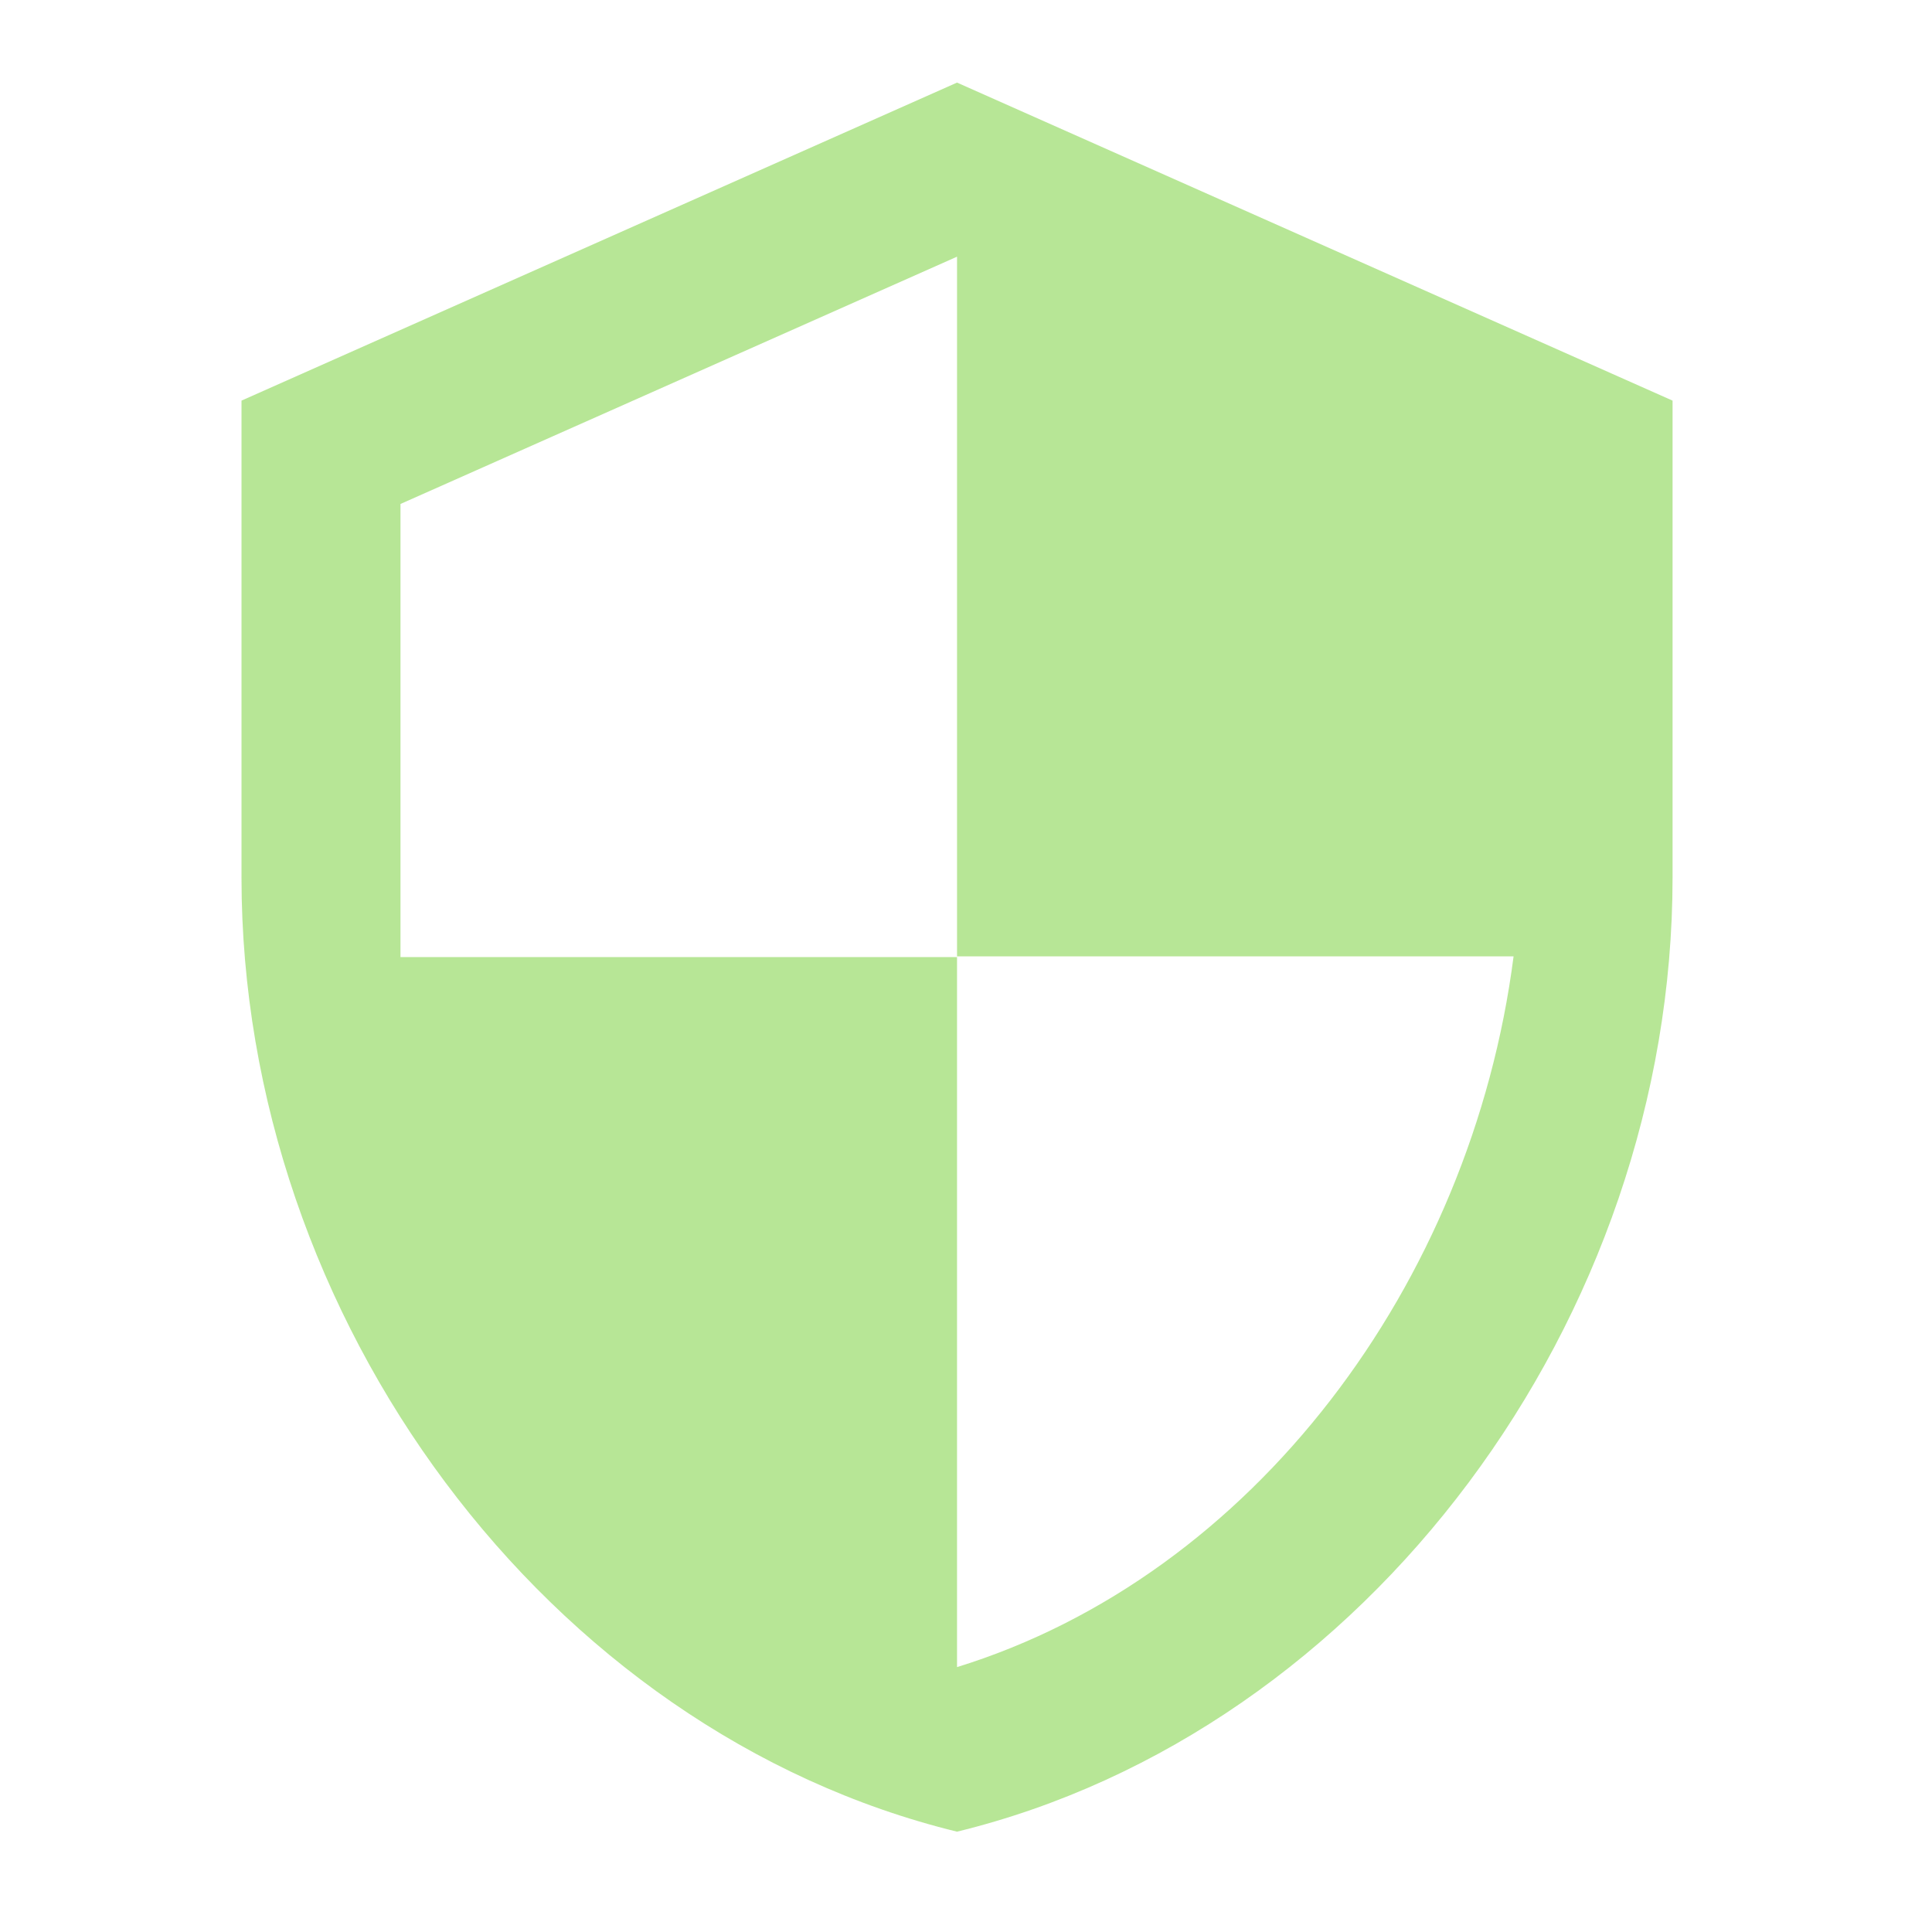 <?xml version="1.0" encoding="UTF-8"?>
<svg xmlns="http://www.w3.org/2000/svg" width="28" height="28" viewBox="0 0 28 28" fill="none">
  <g clip-path="url(#clip0_3915_55603)">
    <path d="M13.87 1.197L3.5 5.806V12.719C3.5 19.114 7.925 25.094 13.87 26.546C19.816 25.094 24.24 19.114 24.24 12.719V5.806L13.87 1.197ZM13.87 13.86H21.936C21.325 18.607 18.156 22.836 13.87 24.161V13.871H5.804V7.304L13.87 3.72V13.86Z" fill="#71CF2E" fill-opacity="0.5"></path>
  </g>
  <defs>
    <clipPath id="clip0_3915_55603">
      <rect width="27.653" height="27.653" fill="white" transform="translate(0.043 0.044)"></rect>
    </clipPath>
  </defs>
</svg>
